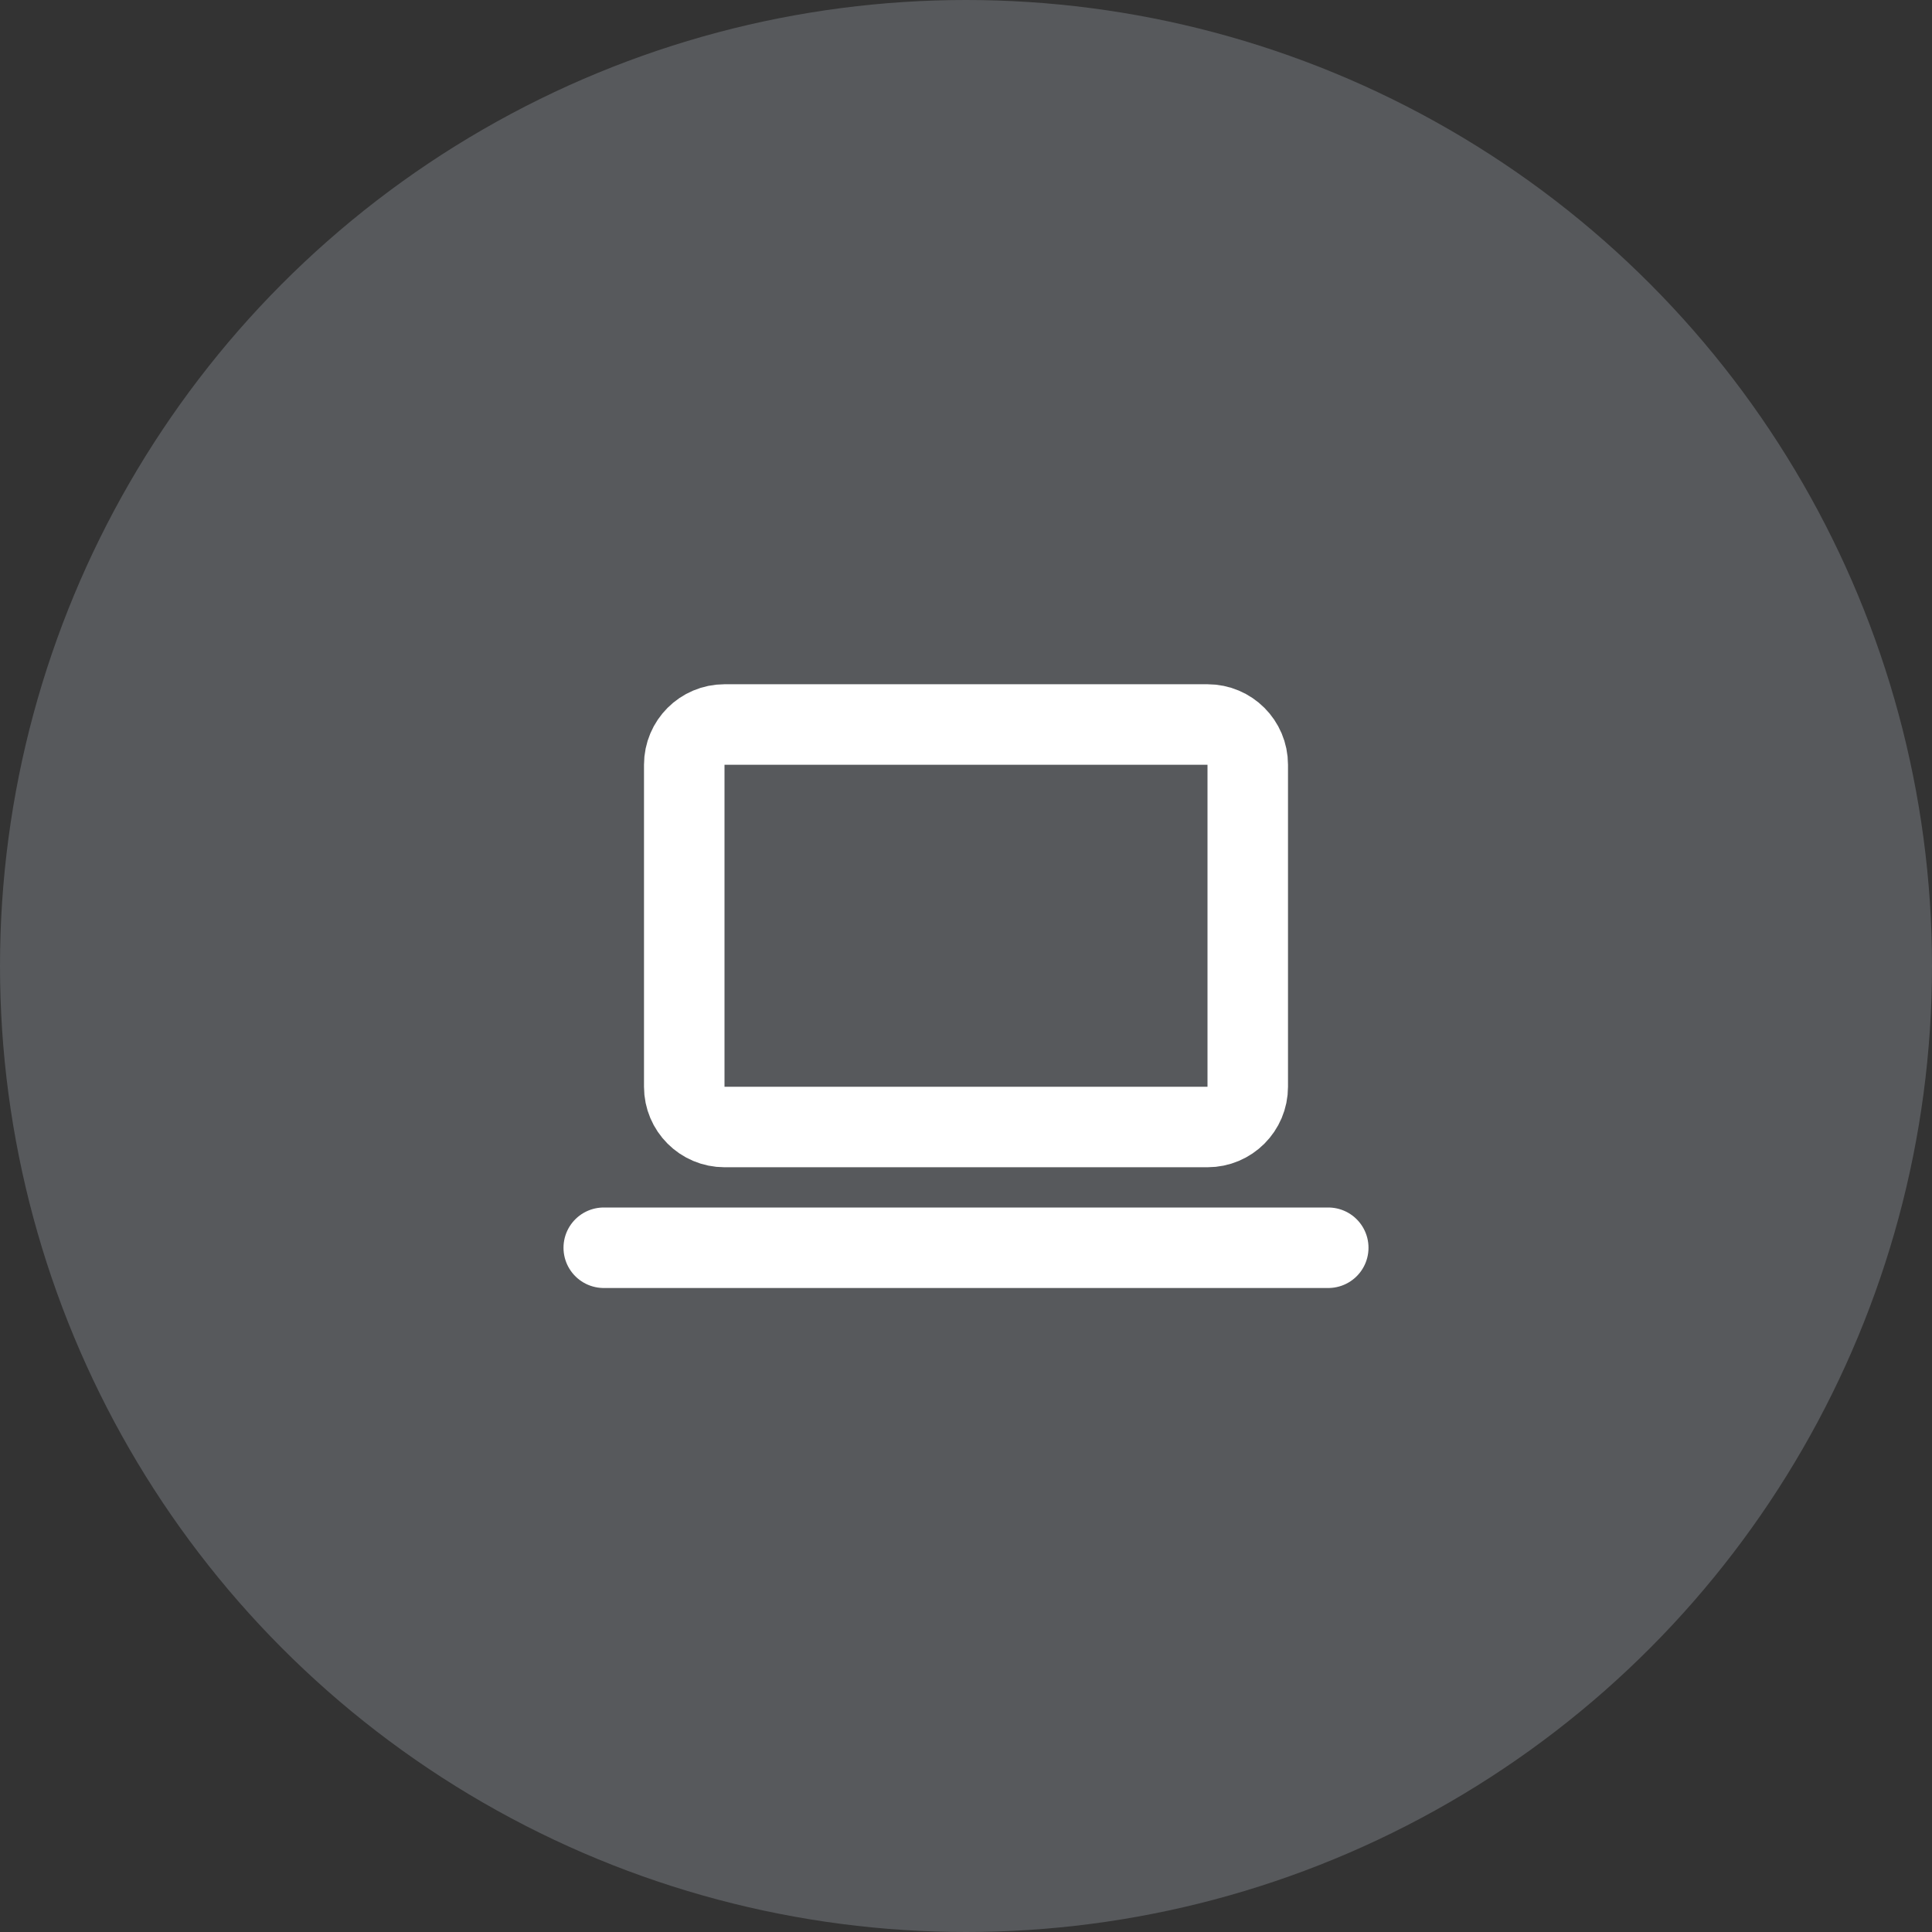 <?xml version="1.0" encoding="UTF-8"?> <svg xmlns="http://www.w3.org/2000/svg" width="60" height="60" viewBox="0 0 60 60" fill="none"><rect x="0" y="0" width="60" height="60" fill="#333333" stroke="none"/><circle opacity="0.2" cx="30" cy="30" r="30" fill="#E6F3FF"></circle><svg xmlns="http://www.w3.org/2000/svg" width="60" height="60" viewBox="0 0 60 60" fill="none"><path d="M18.75 38.75H41.25M22.5 22.5H37.5C38.19 22.5 38.75 23.06 38.75 23.75V33.75C38.75 34.44 38.19 35 37.5 35H22.5C21.81 35 21.25 34.44 21.25 33.75V23.75C21.25 23.06 21.81 22.5 22.5 22.5Z" stroke="white" stroke-width="2.5" stroke-linecap="round" stroke-linejoin="round"></path></svg></svg> 